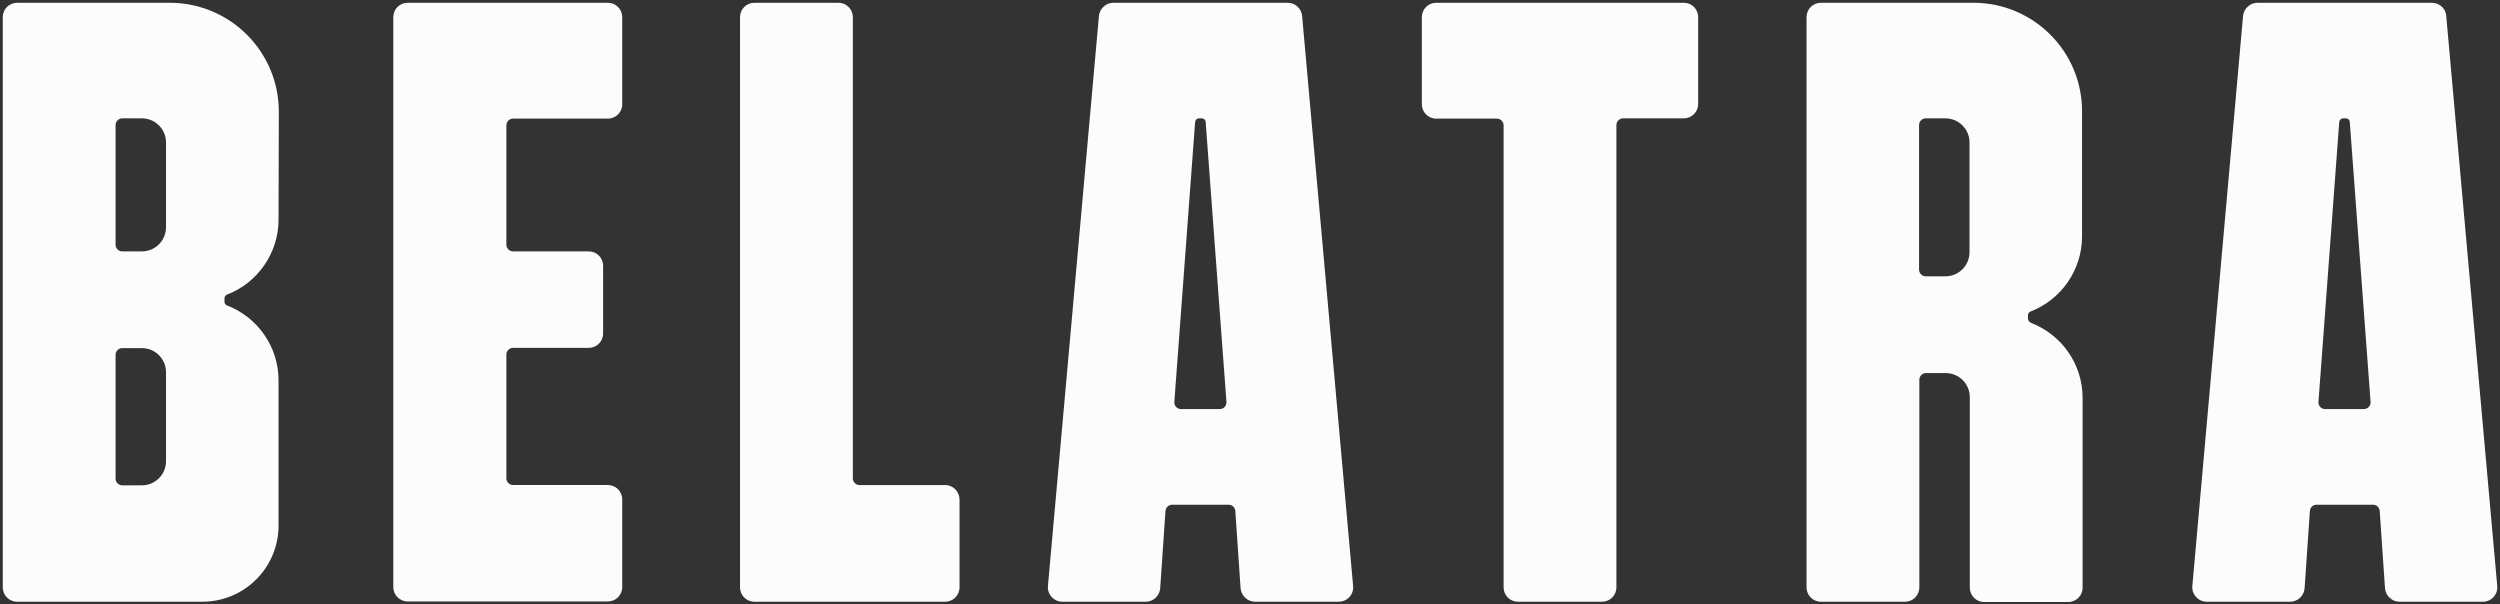 <svg xmlns="http://www.w3.org/2000/svg" xmlns:xlink="http://www.w3.org/1999/xlink" id="Layer_1" x="0px" y="0px" viewBox="0 0 902 218" style="enable-background:new 0 0 902 218;" xml:space="preserve"><rect x="0" y="0" width="902" height="218" fill="#333333" stroke="none"/> <style type="text/css"> .st0{fill:#fcfcfc;} </style> <g> <path class="st0" d="M469.8,5.7C469.5,3,467.3,1,464.6,1h-62.9c-2.7,0-4.9,2.1-5.2,4.7l-18.4,205.7c-0.3,3,2.1,5.7,5.2,5.7h30.1 c2.7,0,5-2.1,5.2-4.9l1.9-27.8c0.1-1.3,1.1-2.3,2.4-2.3h20.4c1.3,0,2.3,1,2.4,2.3l1.9,27.8c0.2,2.7,2.5,4.9,5.2,4.9H483 c3.1,0,5.5-2.6,5.2-5.7L469.8,5.7z M426.1,147.6c-1.4,0-2.5-1.2-2.4-2.6l7.5-101c0.1-0.8,0.7-1.3,1.4-1.3h1c0.8,0,1.4,0.6,1.4,1.3 l7.5,101c0.1,1.4-1,2.6-2.4,2.6H426.1z" fill="#ffffff"/> <path class="st0" d="M882.6,5.7C882.4,3,880.1,1,877.4,1h-62.9c-2.7,0-4.9,2.1-5.2,4.7L791,211.4c-0.3,3,2.1,5.7,5.2,5.7h30.1 c2.7,0,5-2.1,5.2-4.9l1.9-27.8c0.1-1.3,1.1-2.3,2.4-2.3h20.4c1.3,0,2.3,1,2.4,2.3l1.9,27.8c0.2,2.7,2.5,4.9,5.2,4.9h30.1 c3.1,0,5.5-2.6,5.2-5.7L882.6,5.7z M838.9,147.6c-1.4,0-2.5-1.2-2.4-2.6l7.5-101c0.1-0.8,0.7-1.3,1.4-1.3h1c0.8,0,1.4,0.6,1.4,1.3 l7.5,101c0.1,1.4-1,2.6-2.4,2.6H838.9z" fill="#ffffff"/> <path class="st0" d="M182.7,127.9v44.7c0,1.3,1.1,2.4,2.4,2.4h34.2c2.9,0,5.2,2.3,5.2,5.2v31.6c0,2.9-2.3,5.2-5.2,5.2h-72.2 c-2.9,0-5.2-2.3-5.2-5.2V6.2c0-2.9,2.3-5.2,5.2-5.2h72.2c2.9,0,5.2,2.3,5.2,5.2v31.4c0,2.9-2.3,5.2-5.2,5.2h-34.2 c-1.3,0-2.4,1.1-2.4,2.4v43.1c0,1.3,1.1,2.4,2.4,2.4h27.3c2.9,0,5.2,2.3,5.2,5.2v24.4c0,2.9-2.3,5.2-5.2,5.2h-27.3 C183.8,125.5,182.7,126.6,182.7,127.9z" fill="#ffffff"/> <g> <path class="st0" d="M607.5,1h-89.3c-2.9,0-5.2,2.3-5.2,5.2v31.4c0,2.9,2.3,5.2,5.2,5.2h21.9c1.3,0,2.4,1.1,2.4,2.4v166.7 c0,2.9,2.3,5.2,5.2,5.2H578c2.9,0,5.2-2.3,5.2-5.2V45.1c0-1.3,1.1-2.4,2.4-2.4h21.9c2.9,0,5.2-2.3,5.2-5.2V6.2 C612.7,3.3,610.4,1,607.5,1z" fill="#ffffff"/> </g> <path class="st0" d="M341,175h-30.9c-1.3,0-2.4-1.1-2.4-2.4V6.2c0-2.9-2.3-5.2-5.2-5.2h-30.3c-2.9,0-5.2,2.3-5.2,5.2v205.7 c0,2.9,2.3,5.2,5.2,5.2H341c2.9,0,5.2-2.3,5.2-5.2v-31.6C346.2,177.4,343.9,175,341,175z" fill="#ffffff"/> <path class="st0" d="M731.7,115v-1.3c0-0.6,0.4-1.1,0.9-1.3c10.9-4.2,18.6-14.8,18.6-27.1l0-45C751.3,18.6,733.7,1,712,1l-55,0 c-2.9,0-5.2,2.3-5.2,5.2v205.7c0,2.9,2.3,5.2,5.2,5.2h30.3c2.9,0,5.2-2.3,5.2-5.2v-74.9c0-1.3,1.1-2.4,2.4-2.4h7.1 c4.8,0,8.7,3.9,8.7,8.7v68.7c0,2.9,2.3,5.2,5.2,5.2h30.3c2.9,0,5.2-2.3,5.2-5.2v-68.4c0-12.4-7.7-22.9-18.6-27.1 C732.1,116.1,731.7,115.6,731.7,115z M710.6,91c0,4.8-3.9,8.7-8.7,8.7h-7.1c-1.3,0-2.4-1.1-2.4-2.4V45.1c0-1.3,1.1-2.4,2.4-2.4h7.1 c4.8,0,8.7,3.9,8.7,8.7V91z" fill="#ffffff"/> <path class="st0" d="M100.6,40.3C100.6,18.6,83,1,61.2,1h-55C3.3,1,1,3.3,1,6.2v205.7c0,2.9,2.3,5.2,5.2,5.2H73 c15.2,0,27.5-12.3,27.5-27.5v-52.3c0-12.4-7.7-22.9-18.6-27.1c-0.6-0.2-0.9-0.7-0.9-1.3v-1.3c0-0.6,0.4-1.1,0.9-1.3 c10.9-4.2,18.6-14.8,18.6-27.1L100.6,40.3z M59.9,166.4c0,4.8-3.9,8.7-8.7,8.7h-7.1c-1.3,0-2.4-1.1-2.4-2.4v-44.7 c0-1.3,1.1-2.4,2.4-2.4h7.1c4.8,0,8.7,3.9,8.7,8.7V166.4z M59.9,82c0,4.8-3.9,8.7-8.7,8.7h-7.1c-1.3,0-2.4-1.1-2.4-2.4V45.1 c0-1.3,1.1-2.4,2.4-2.4h7.1c4.8,0,8.7,3.9,8.7,8.7V82z" fill="#ffffff"/> </g> </svg>